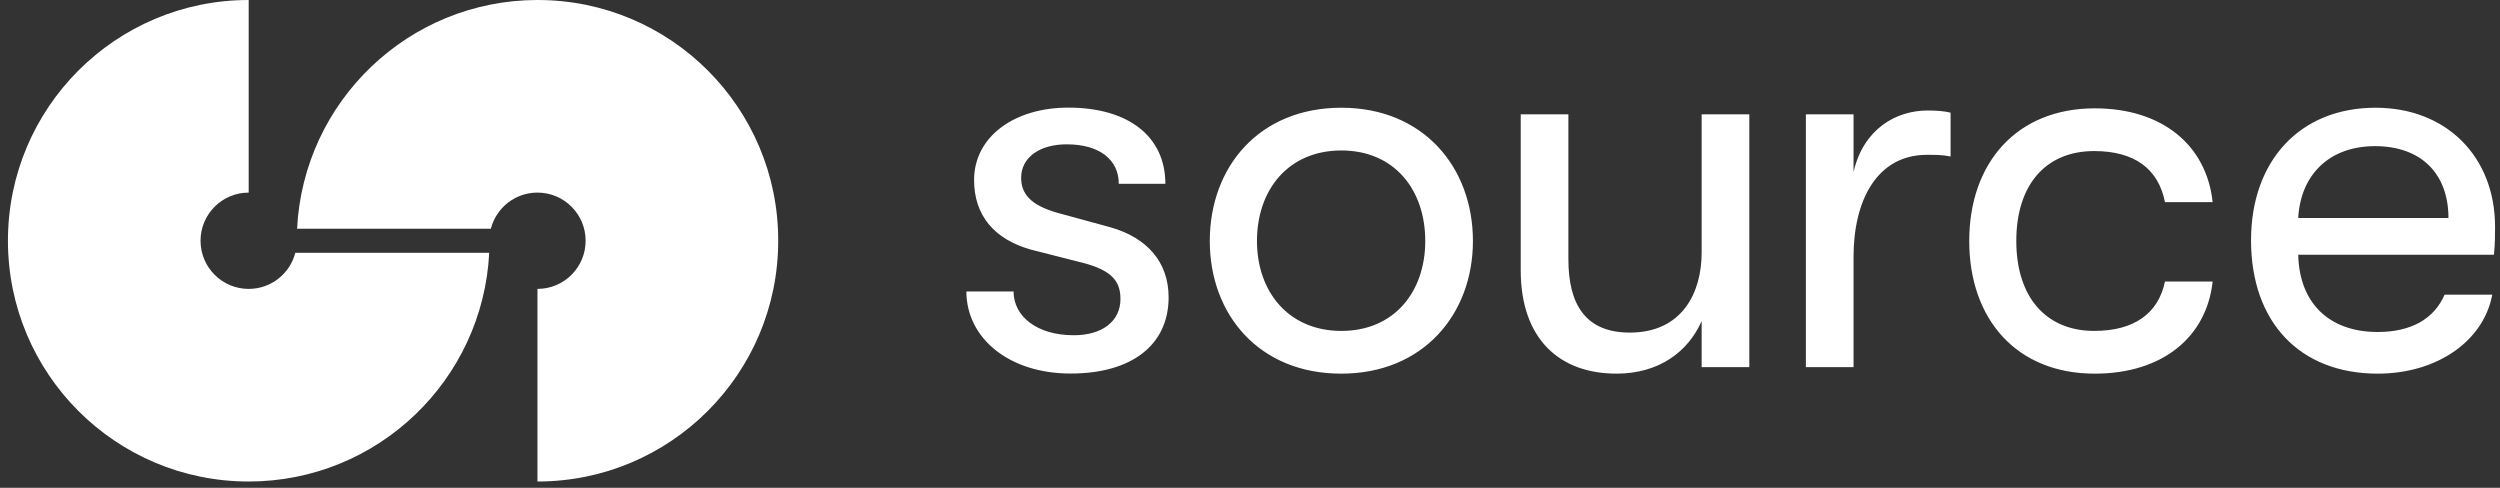 <svg xmlns="http://www.w3.org/2000/svg" width="164" height="32" viewBox="0 0 164 32">
    <rect x="0" y="0" width="164" height="32" fill="#333333" stroke="none"/>
    <g fill="#FFF">
        <g>
            <path d="M18.85 16.583c-.348 1.366-1.588 2.369-3.057 2.369-1.745 0-3.158-1.414-3.158-3.159 0-1.745 1.413-3.158 3.158-3.158V0C7.068 0 0 7.068 0 15.793c0 8.726 7.068 15.794 15.793 15.794 8.458 0 15.36-6.65 15.778-15.004H18.849z" transform="translate(.521)"/>
            <path d="M34.745 0c-8.457 0-15.359 6.649-15.777 15.004H31.68c.348-1.366 1.588-2.37 3.056-2.37 1.746 0 3.16 1.414 3.16 3.16 0 1.744-1.414 3.158-3.16 3.158v12.635c8.726 0 15.794-7.068 15.794-15.794C50.539 7.068 43.47 0 34.745 0z" transform="translate(.521)"/>
        </g>
        <g>
            <path d="M.016 12.09H3.11c0 1.619 1.509 2.874 3.957 2.874 1.832 0 3.056-.9 3.056-2.377 0-1.113-.506-1.871-2.48-2.377l-3.38-.86C1.816 8.663.521 7.083.521 4.777c0-2.803 2.59-4.745 6.183-4.745 3.956 0 6.365 1.903 6.365 4.998h-3.056c0-1.58-1.256-2.59-3.42-2.59-1.729 0-2.984.83-2.984 2.195 0 1.043.608 1.8 2.408 2.306l3.42.932c2.447.687 3.845 2.306 3.845 4.604 0 3.166-2.48 4.998-6.404 4.998-4.059.016-6.862-2.321-6.862-5.385zM15.983 8.781c0-4.856 3.237-8.742 8.63-8.742 5.363 0 8.632 3.886 8.632 8.742 0 4.817-3.277 8.702-8.631 8.702-5.394.008-8.631-3.877-8.631-8.702zm14.135 0c0-3.348-2.014-5.938-5.504-5.938-3.49 0-5.536 2.59-5.536 5.938 0 3.309 2.053 5.899 5.536 5.899 3.49 0 5.504-2.59 5.504-5.899zM36.38 10.692V.474h3.127v9.5c0 2.913 1.082 4.816 4.027 4.816 3.42 0 4.715-2.59 4.715-5.25V.473h3.127v16.583h-3.127v-3.025c-.9 2.054-2.843 3.451-5.575 3.451-3.704.008-6.294-2.227-6.294-6.79zM55.087.474h3.127v3.774c.648-2.803 2.772-4.027 4.857-4.027.576 0 1.113.04 1.508.142v2.875c-.537-.11-.971-.11-1.548-.11-3.277 0-4.817 2.984-4.817 6.688v7.24h-3.127V.475zM65.803 8.781c0-5.14 3.127-8.702 8.236-8.702 4.462 0 7.336 2.448 7.731 6.151h-3.127C78.209 4.035 76.629 2.882 74 2.882c-3.167 0-5.11 2.196-5.11 5.9 0 3.671 1.943 5.898 5.11 5.898 2.63 0 4.209-1.153 4.643-3.238h3.127c-.395 3.633-3.277 6.041-7.73 6.041-5.11.008-8.237-3.553-8.237-8.702zM100.224 9.681h-12.84c.072 3.198 2.054 5.07 5.212 5.07 2.196 0 3.704-.86 4.39-2.448h3.128c-.577 3.056-3.633 5.18-7.518 5.18-5.109 0-8.307-3.38-8.307-8.741 0-5.252 3.238-8.703 8.165-8.703 4.675 0 7.842 3.238 7.842 7.802 0 .616 0 1.082-.072 1.84zM97.24 7.273c0-2.914-1.8-4.714-4.817-4.714-3.025 0-4.888 1.903-5.039 4.714h9.856z" transform="translate(63.379 7.028)"/>
        </g>
    </g>
</svg>

